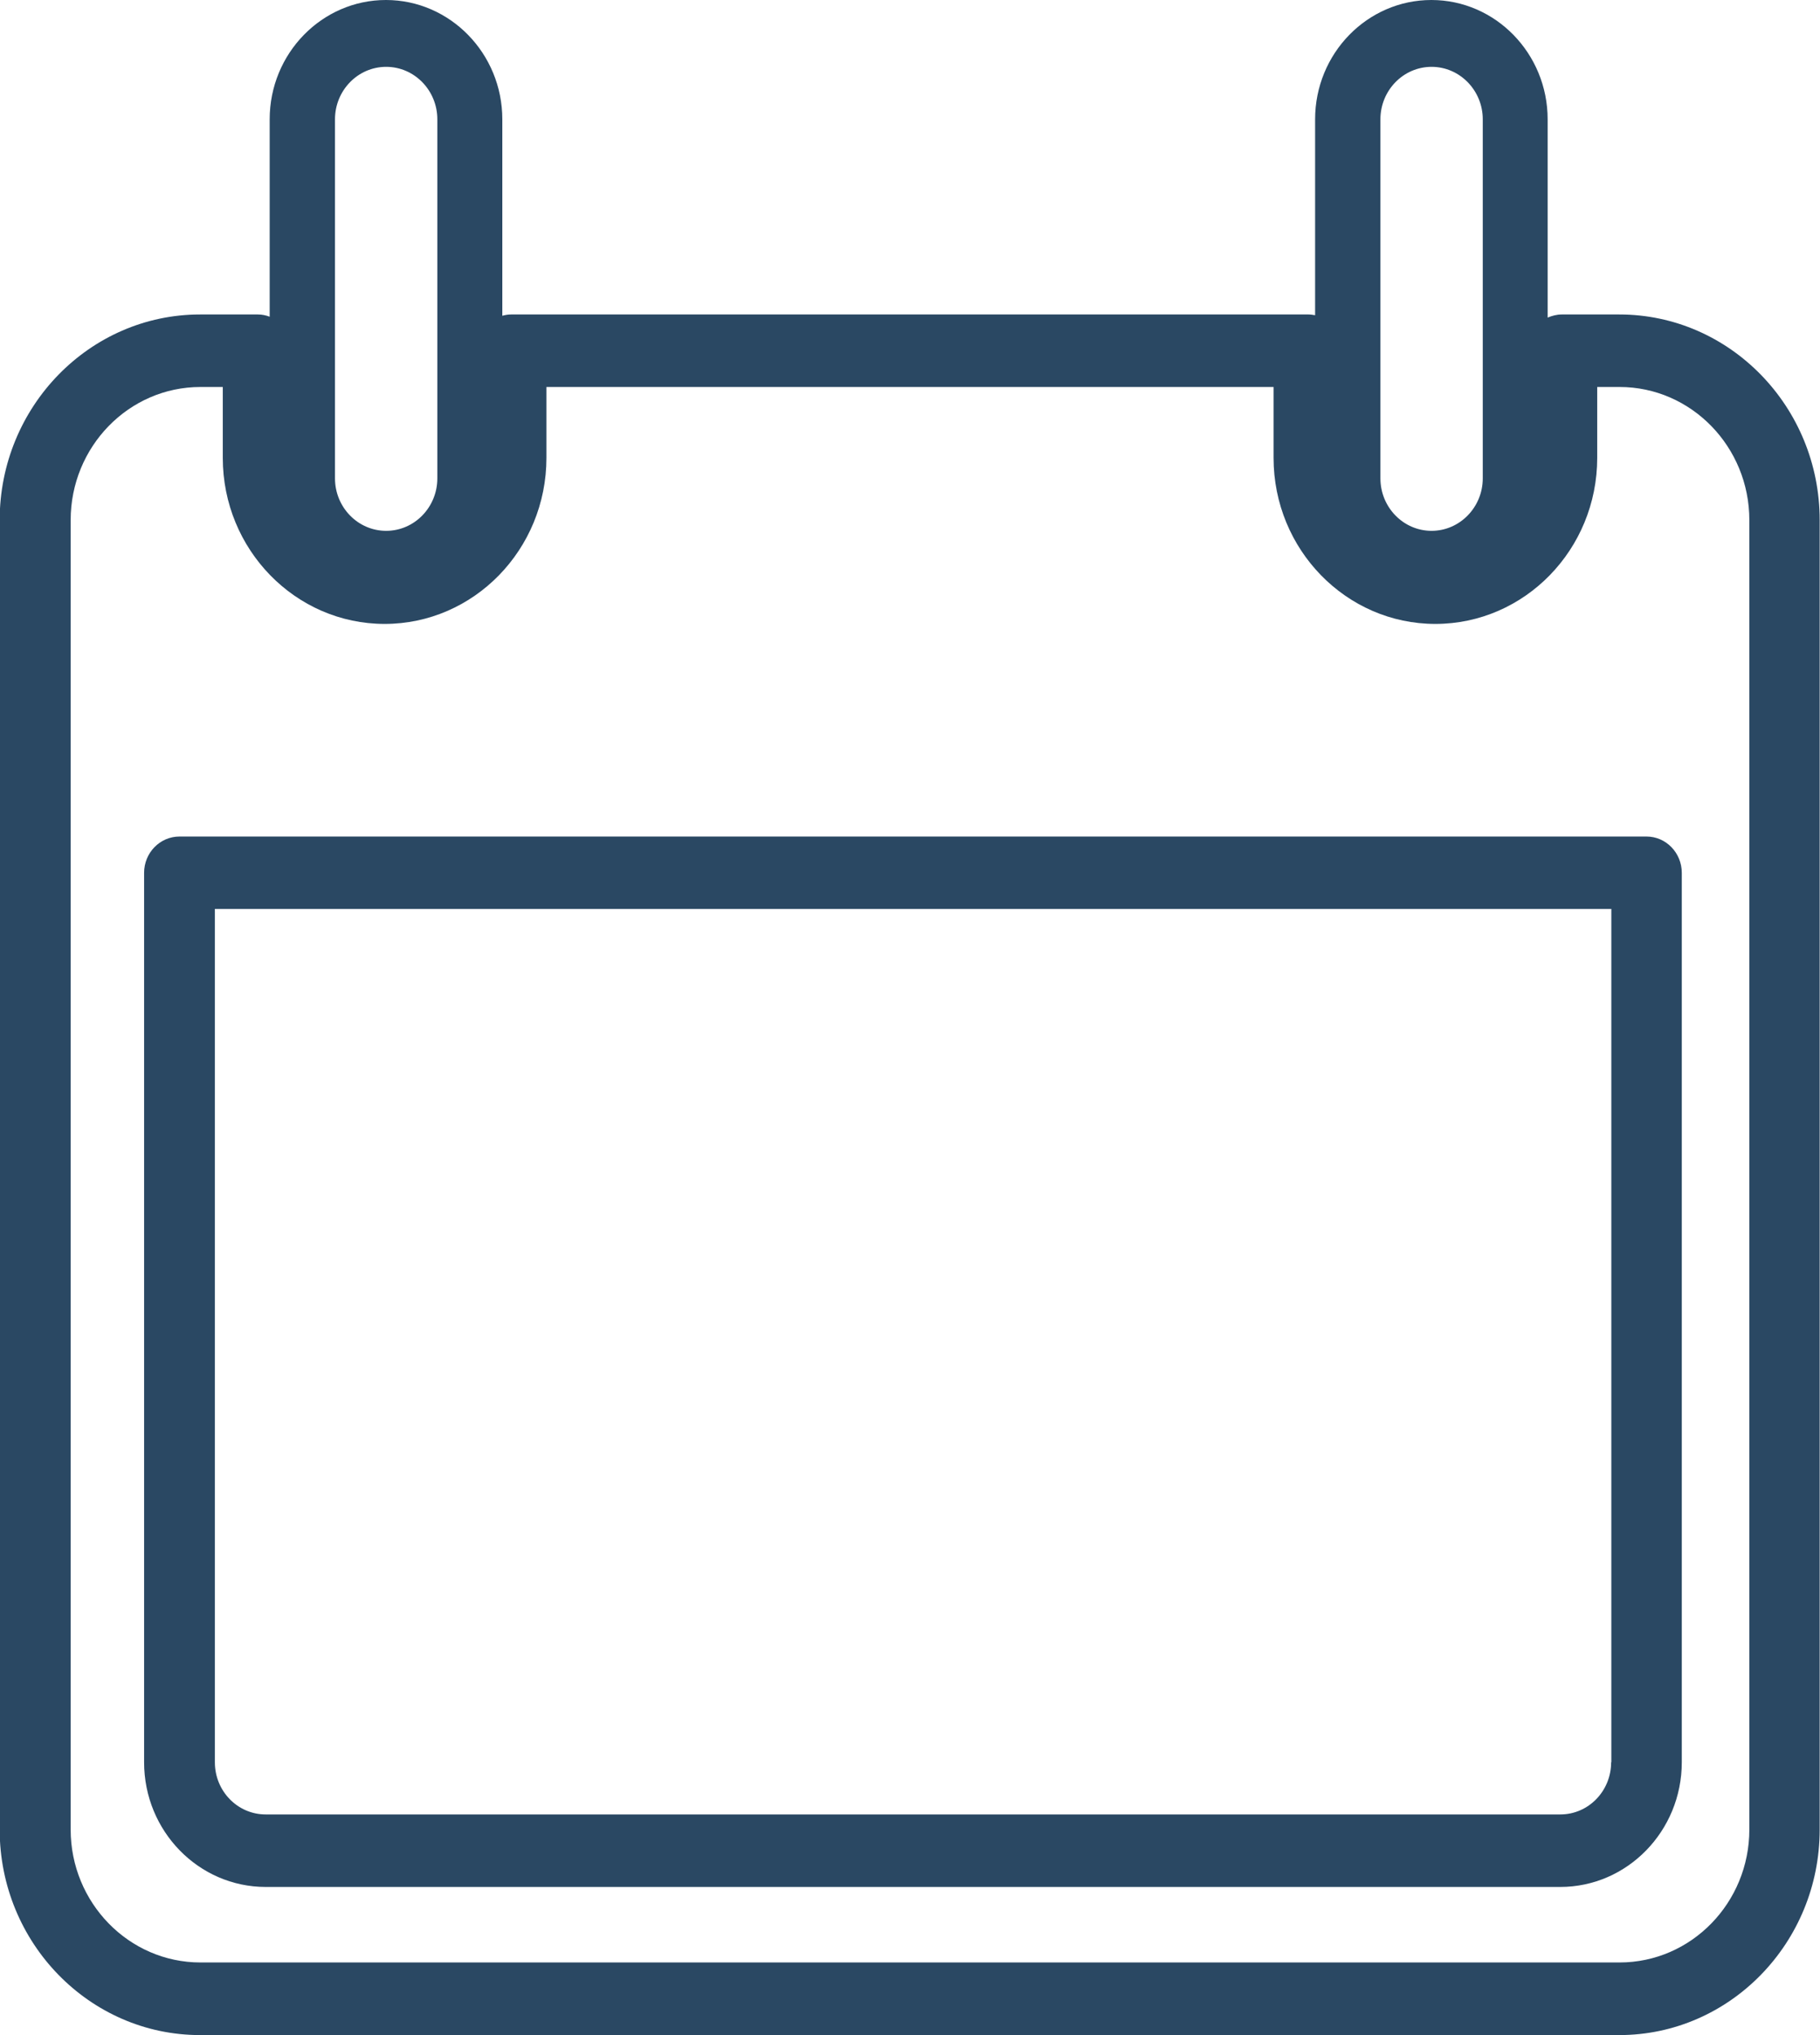 <svg width="17" height="19" viewBox="0 0 17 19" fill="none" xmlns="http://www.w3.org/2000/svg">
<g clip-path="url(#clip0_1_1142)">
<path d="M15.128 2.936H14.588C14.542 2.936 14.497 2.948 14.456 2.965V1.114C14.456 0.5 13.969 0 13.37 0C12.771 0 12.284 0.5 12.284 1.114V2.943C12.264 2.94 12.243 2.936 12.223 2.936H4.774C4.746 2.936 4.718 2.941 4.692 2.948V1.114C4.692 0.5 4.204 0 3.605 0C3.006 0 2.519 0.5 2.519 1.114V2.957C2.485 2.944 2.447 2.936 2.409 2.936H1.869C0.837 2.936 -0.003 3.797 -0.003 4.856V17.081C-0.003 18.139 0.837 19 1.869 19H15.125C16.157 19 16.997 18.139 16.997 17.081V4.856C16.997 3.797 16.157 2.936 15.125 2.936H15.128ZM12.894 1.114C12.894 0.844 13.108 0.624 13.372 0.624C13.635 0.624 13.85 0.844 13.85 1.114V4.466C13.85 4.736 13.635 4.956 13.372 4.956C13.108 4.956 12.894 4.736 12.894 4.466V1.114ZM3.129 1.114C3.129 0.844 3.343 0.624 3.607 0.624C3.871 0.624 4.085 0.844 4.085 1.114V4.466C4.085 4.736 3.871 4.956 3.607 4.956C3.343 4.956 3.129 4.736 3.129 4.466V1.114ZM16.34 17.081C16.34 17.765 15.797 18.322 15.128 18.322H1.872C1.204 18.322 0.66 17.765 0.66 17.081V4.856C0.66 4.171 1.203 3.613 1.872 3.613H2.081V4.275C2.081 5.13 2.759 5.825 3.593 5.825C4.426 5.825 5.104 5.13 5.104 4.275V3.613H11.896V4.275C11.896 5.13 12.574 5.825 13.407 5.825C14.241 5.825 14.919 5.13 14.919 4.275V3.613H15.128C15.796 3.613 16.34 4.17 16.34 4.856V17.081Z" fill="#2A4863"/>
<path d="M15.38 7.81H1.676C1.495 7.81 1.346 7.961 1.346 8.149V16.453C1.346 17.095 1.855 17.617 2.482 17.617H14.574C15.2 17.617 15.709 17.095 15.709 16.453V8.149C15.709 7.962 15.561 7.81 15.38 7.81ZM15.049 16.453C15.049 16.722 14.837 16.94 14.574 16.94H2.482C2.219 16.94 2.007 16.722 2.007 16.453V8.486H15.051V16.453H15.049Z" fill="#2A4863"/>
</g>
<defs>
<clipPath id="clip0_1_1142">
<rect width="17" height="19" fill="white"/>
</clipPath>
</defs>
</svg>

